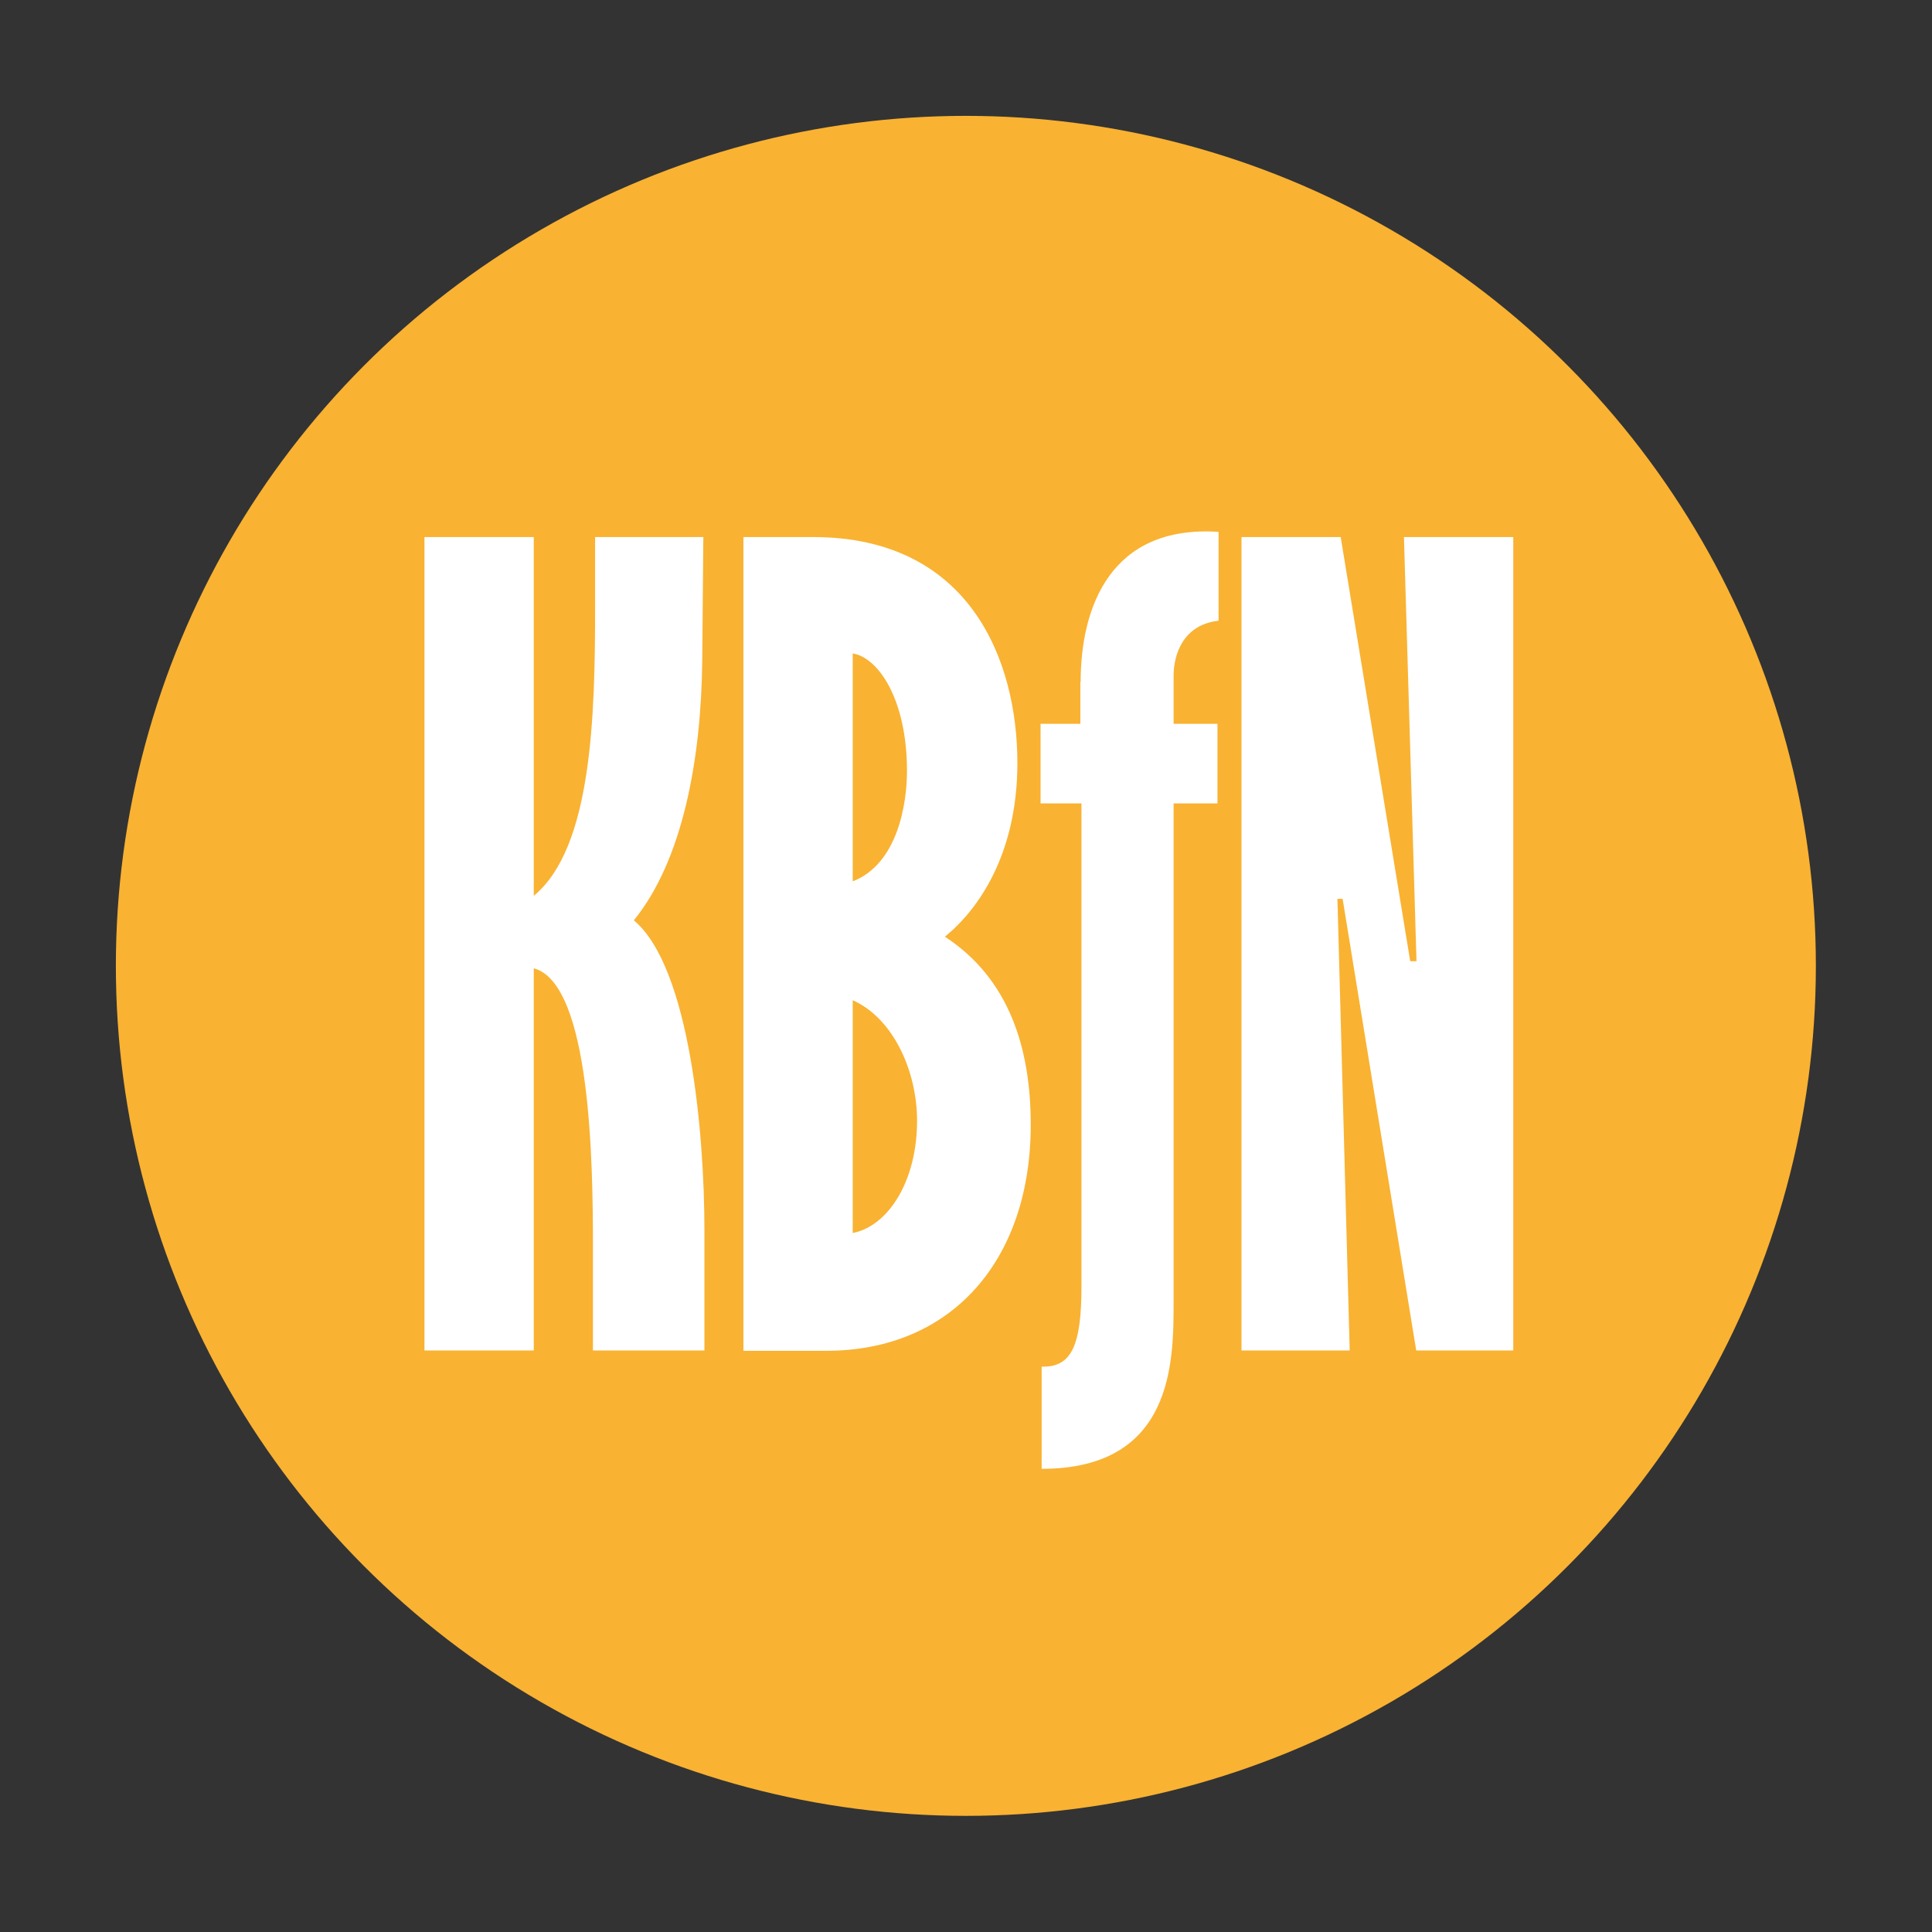<?xml version="1.0" encoding="utf-8"?>
<!-- Generator: Adobe Illustrator 21.0.0, SVG Export Plug-In . SVG Version: 6.00 Build 0)  -->
<svg version="1.1" id="Ebene_1" xmlns="http://www.w3.org/2000/svg" xmlns:xlink="http://www.w3.org/1999/xlink" x="0px" y="0px"
	 viewBox="0 0 708.7 708.7" style="enable-background:new 0 0 708.7 708.7;" xml:space="preserve">
<rect x="0" y="0" width="708.7" height="708.7" fill="#333333" stroke="none"/>
<style type="text/css">
	.st0{fill:#F9B232;}
	.st1{fill:#FFFFFF;}
</style>
<g>
	<circle class="st0" cx="354.3" cy="354.3" r="311.8"/>
	<g>
		<path class="st1" d="M155.7,197h40.1v131.6c21.4-17.6,22.5-66,22.5-106.5V197h39.7l-0.4,45.4c-0.4,36-7.1,73.1-25.1,95.2
			c20.6,17.2,25.9,78.4,25.9,113.6v44.2h-40.9v-38.2c0-30-0.7-96.4-21.7-102v140.2h-40.1V197z"/>
		<path class="st1" d="M272.7,197h25.5c57.7,0,75,45.4,75,82.9c0,33.7-14.6,54-26.6,63.7c23.6,15.4,31.5,40.9,31.5,69
			c0,49.5-28.9,82.9-75,82.9h-30.4V197z M312.8,323.3c16.5-6.4,19.9-28.5,19.9-40.5c0-26.2-10.5-41.6-19.9-43.1V323.3z M312.8,452.3
			c13.1-2.6,23.6-19.1,23.6-41.2c0-18-8.6-37.5-23.6-44.2V452.3z"/>
		<path class="st1" d="M396.4,250.2c0-27.4,10.9-57.7,50.6-55.1v32.6c-13.5,1.5-16.5,13.1-16.5,20.2v17.6h16.1v29.2h-16.1v183
			c0,21.7,0,61.1-48.4,61.1v-37.5c11.2,0.4,14.6-8.2,14.6-29.6v-177h-15v-29.2h14.6V250.2z"/>
		<path class="st1" d="M455.4,197h36.4l25.5,155.6h2.3L515,197h40.1v298.4h-35.6l-27-165.7h-1.9l4.5,165.7h-39.7V197z"/>
	</g>
</g>
</svg>
